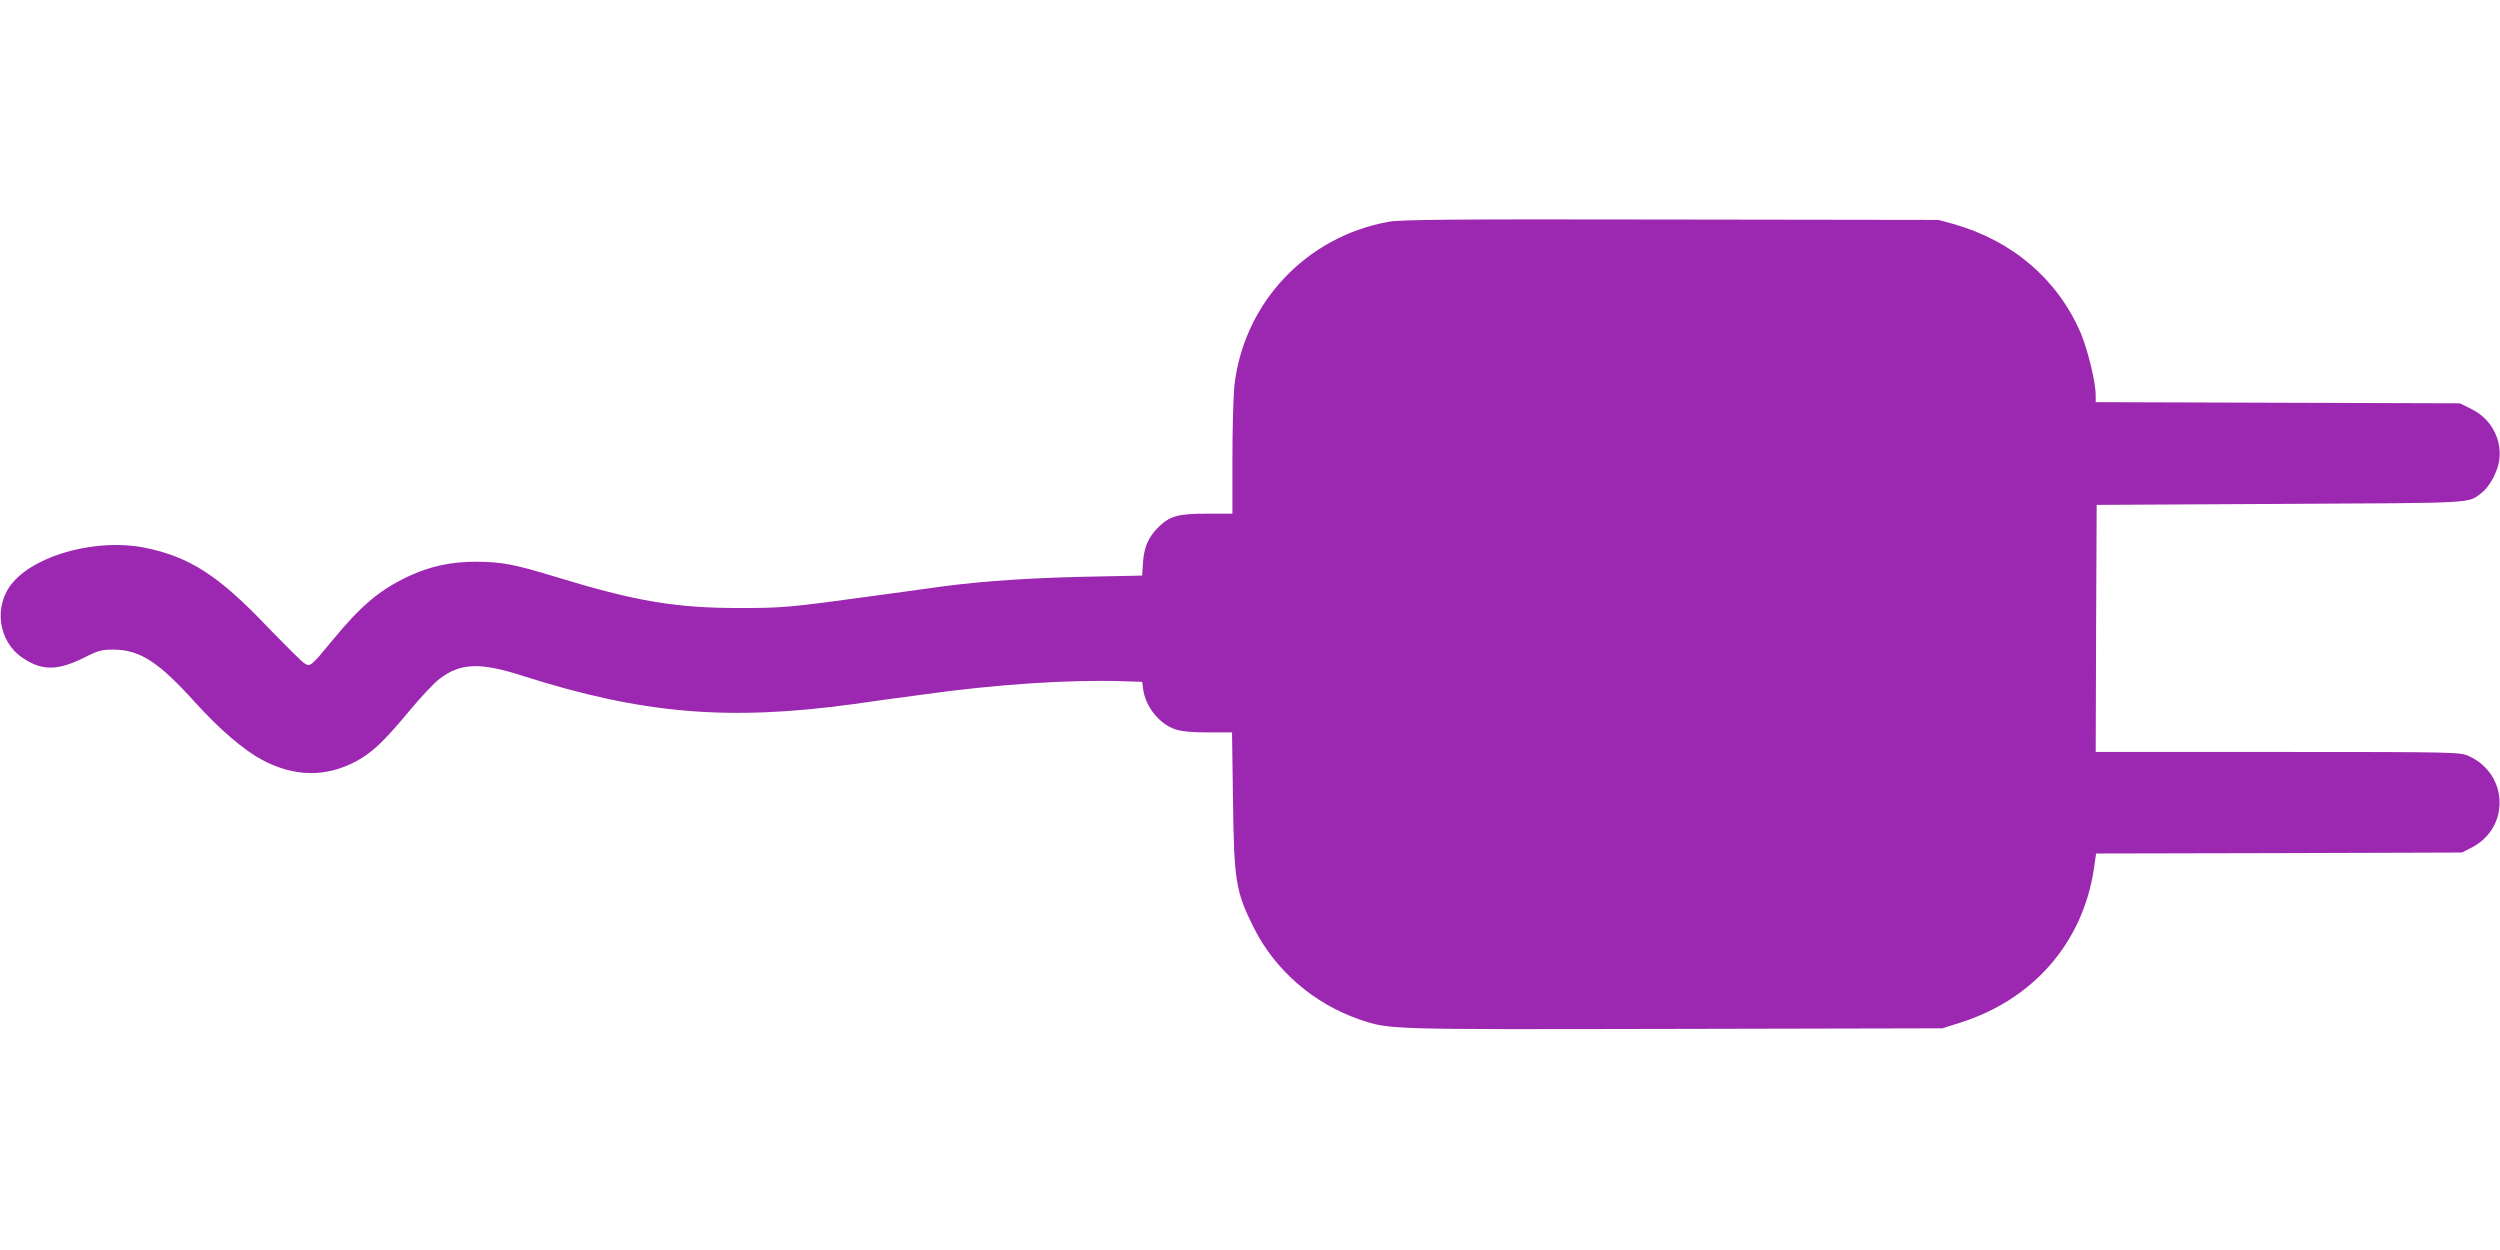 <?xml version="1.0" standalone="no"?>
<!DOCTYPE svg PUBLIC "-//W3C//DTD SVG 20010904//EN"
 "http://www.w3.org/TR/2001/REC-SVG-20010904/DTD/svg10.dtd">
<svg version="1.0" xmlns="http://www.w3.org/2000/svg"
 width="1280pt" height="640pt" viewBox="0 0 1280 640"
 preserveAspectRatio="xMidYMid meet">
<g transform="translate(0,640) scale(0.1,-0.1)"
fill="#9c27b0" stroke="none">
<path d="M7107 5264 c-421 -77 -739 -416 -787 -839 -5 -49 -10 -217 -10 -372
l0 -283 -132 0 c-150 0 -189 -12 -250 -72 -49 -49 -71 -103 -76 -179 l-4 -66
-297 -6 c-274 -6 -510 -22 -706 -47 -44 -6 -208 -28 -365 -50 -438 -60 -471
-63 -685 -63 -334 -1 -541 34 -955 161 -208 63 -269 75 -400 76 -129 0 -235
-22 -347 -74 -147 -69 -241 -147 -388 -325 -114 -139 -117 -141 -148 -120 -14
9 -99 94 -190 188 -248 260 -395 355 -622 402 -241 50 -556 -32 -680 -178 -99
-116 -76 -299 49 -384 99 -68 181 -68 315 -1 77 39 92 42 156 42 132 -2 228
-64 412 -268 128 -141 249 -245 344 -296 165 -88 326 -91 482 -8 81 43 142
101 271 256 59 71 129 146 156 166 107 82 208 86 425 16 612 -195 1051 -233
1695 -145 96 14 256 36 356 49 380 53 746 77 1025 68 l97 -3 5 -38 c12 -89 82
-177 164 -205 33 -11 84 -16 169 -16 l122 0 5 -347 c5 -415 14 -469 108 -656
109 -216 307 -387 541 -467 155 -52 131 -51 1608 -48 l1375 3 88 28 c375 117
629 408 687 784 l12 83 937 2 936 3 49 25 c198 101 190 377 -14 469 -44 20
-61 21 -978 21 l-932 0 2 633 3 632 945 5 c1016 5 954 2 1026 57 41 31 84 111
91 172 12 106 -45 209 -144 257 l-58 29 -932 3 -933 3 0 35 c0 68 -41 235 -78
322 -118 272 -349 470 -650 555 l-77 21 -1370 2 c-1145 2 -1383 0 -1448 -12z"/>
</g>
</svg>
